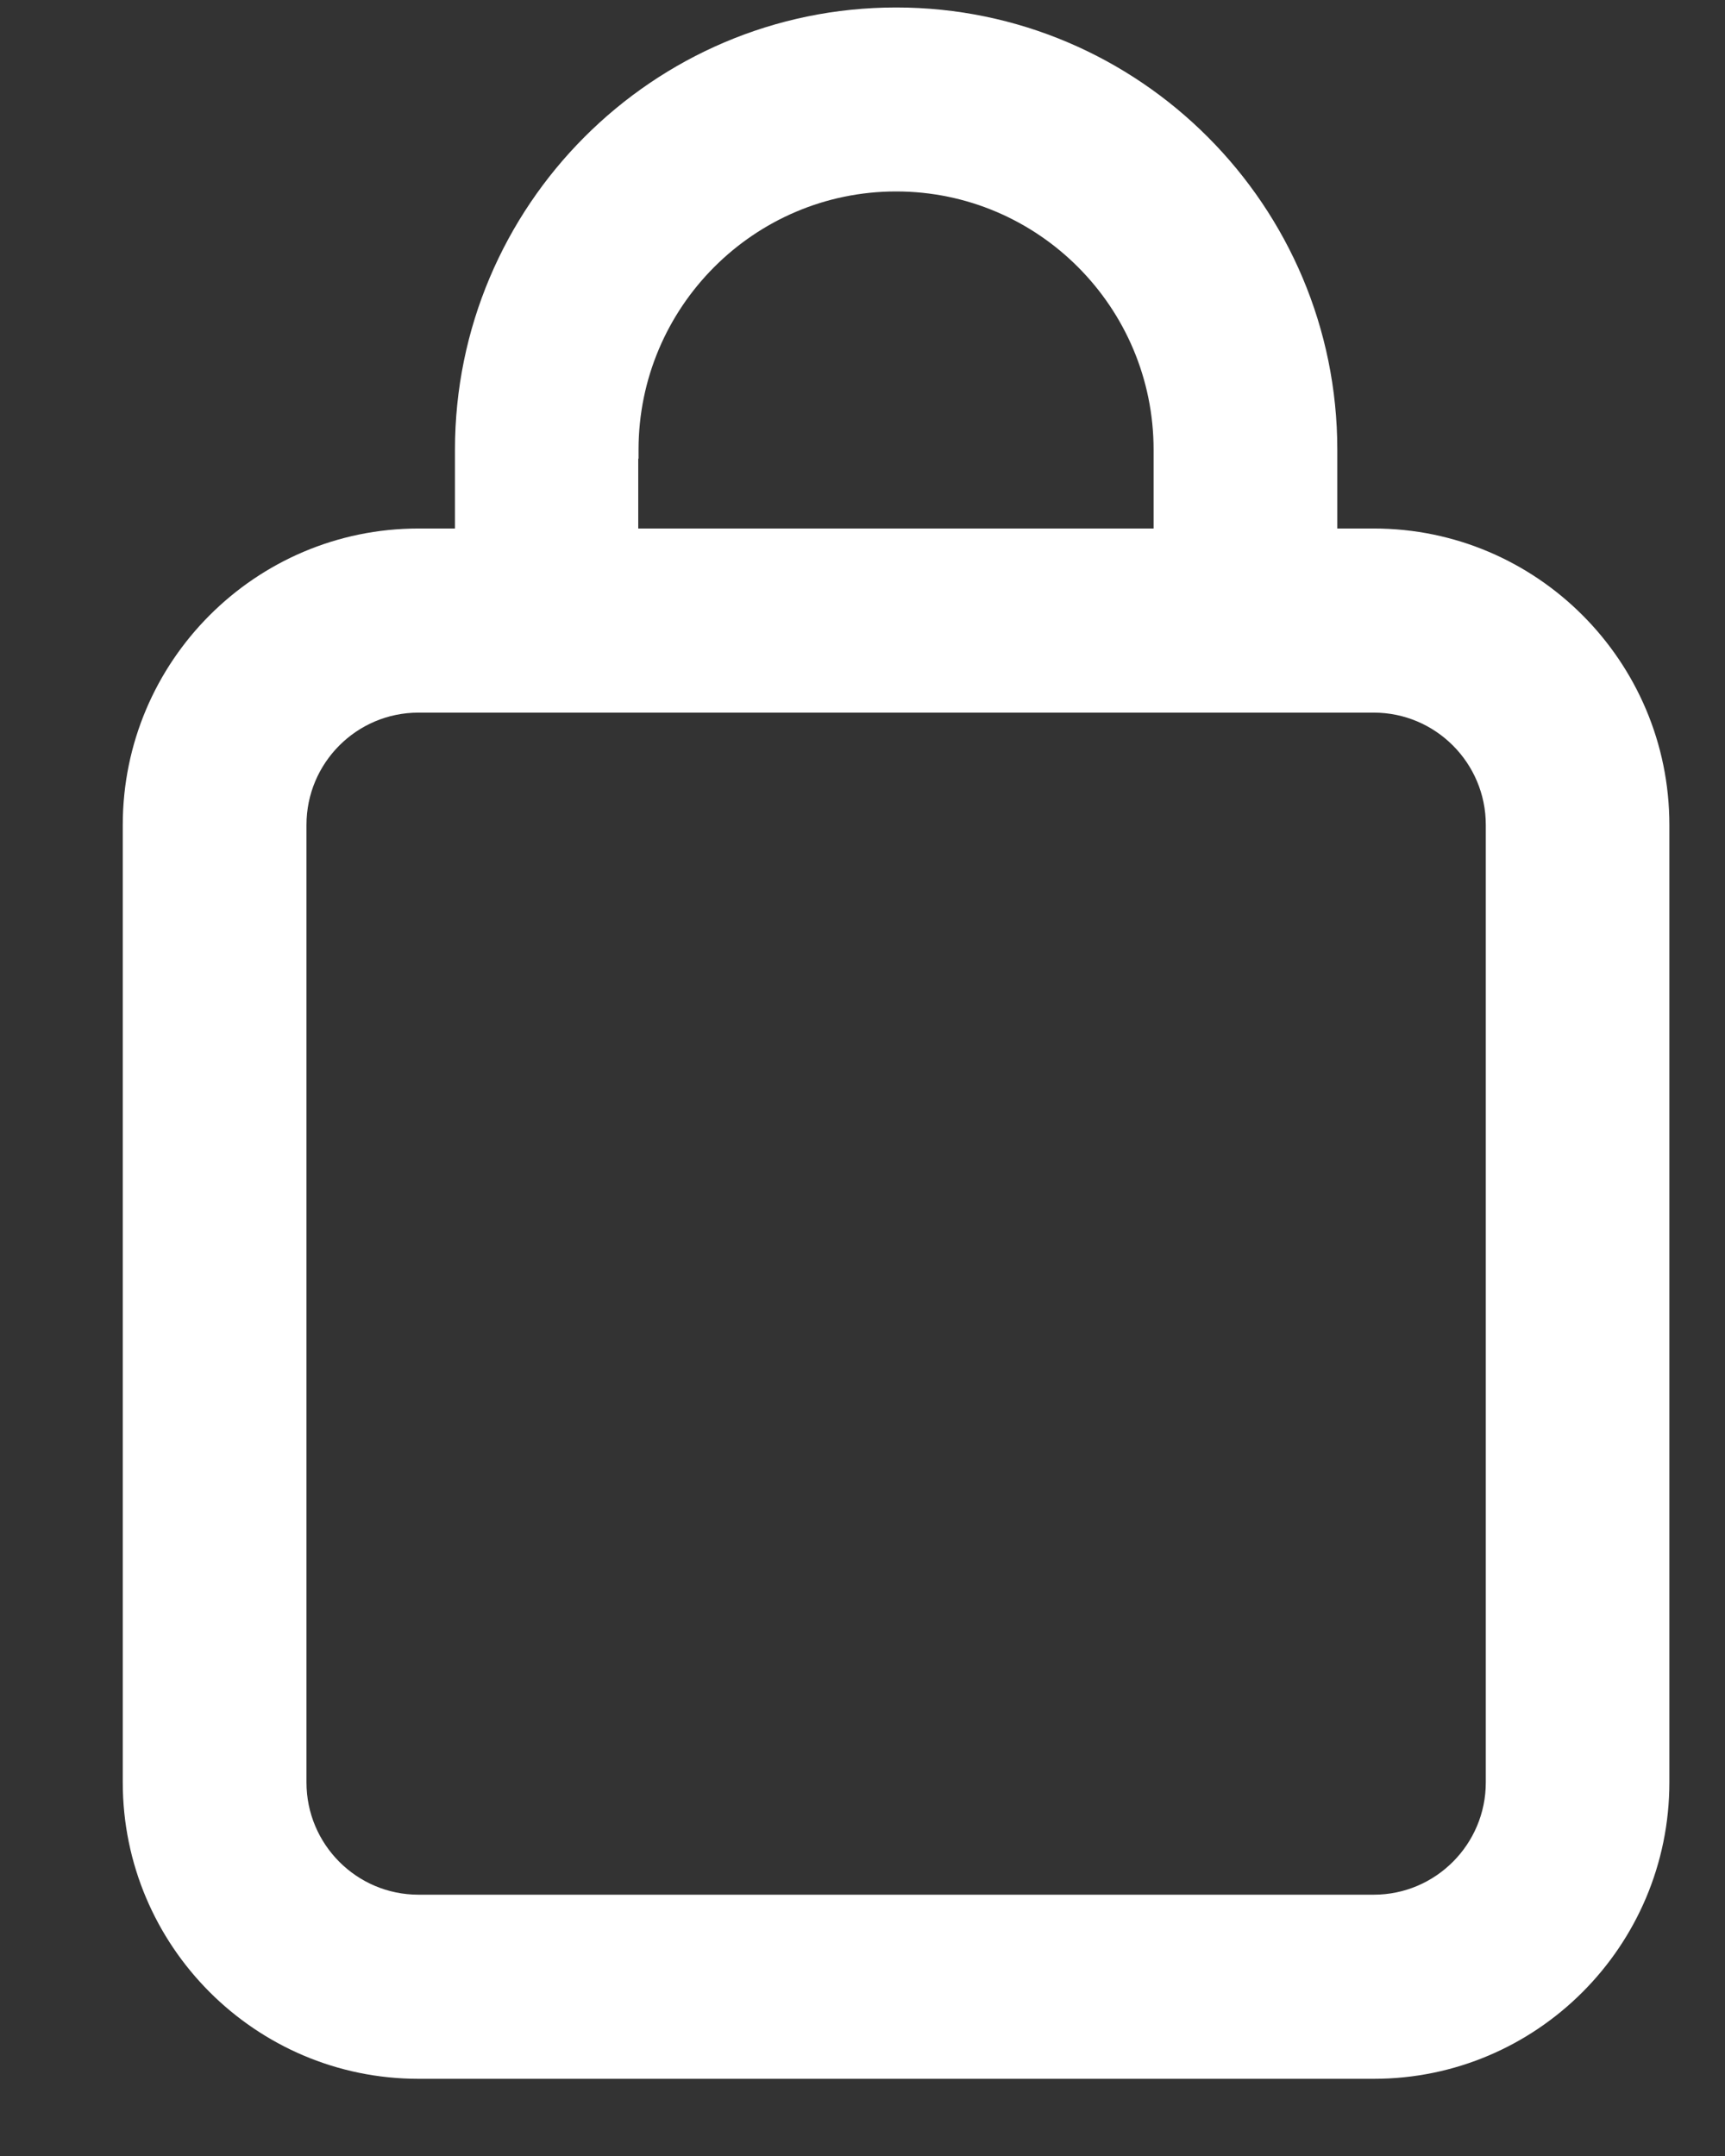 <svg width="12" height="15" viewBox="0 0 12 15" fill="none" xmlns="http://www.w3.org/2000/svg">
<rect x="0" y="0" width="12" height="15" fill="#333333" stroke="none"/>
<path d="M9.557 3.677H9.303V3.129C9.303 1.432 7.926 0.052 6.234 0.052C4.542 0.052 3.165 1.432 3.165 3.129V3.677H2.911C1.777 3.677 0.854 4.602 0.854 5.739V12.401C0.854 13.538 1.777 14.463 2.911 14.463H9.557C10.691 14.463 11.613 13.538 11.613 12.401V5.739C11.613 4.602 10.691 3.677 9.557 3.677ZM4.44 3.191H4.442V3.129C4.442 2.138 5.246 1.332 6.234 1.332C7.222 1.332 8.025 2.138 8.025 3.129V3.677H4.44V3.191ZM10.336 12.401C10.336 12.832 9.986 13.182 9.557 13.182H2.911C2.481 13.182 2.132 12.832 2.132 12.401V5.739C2.132 5.308 2.481 4.958 2.911 4.958H9.557C9.986 4.958 10.336 5.308 10.336 5.739V12.401Z" fill="white"/>
</svg>

